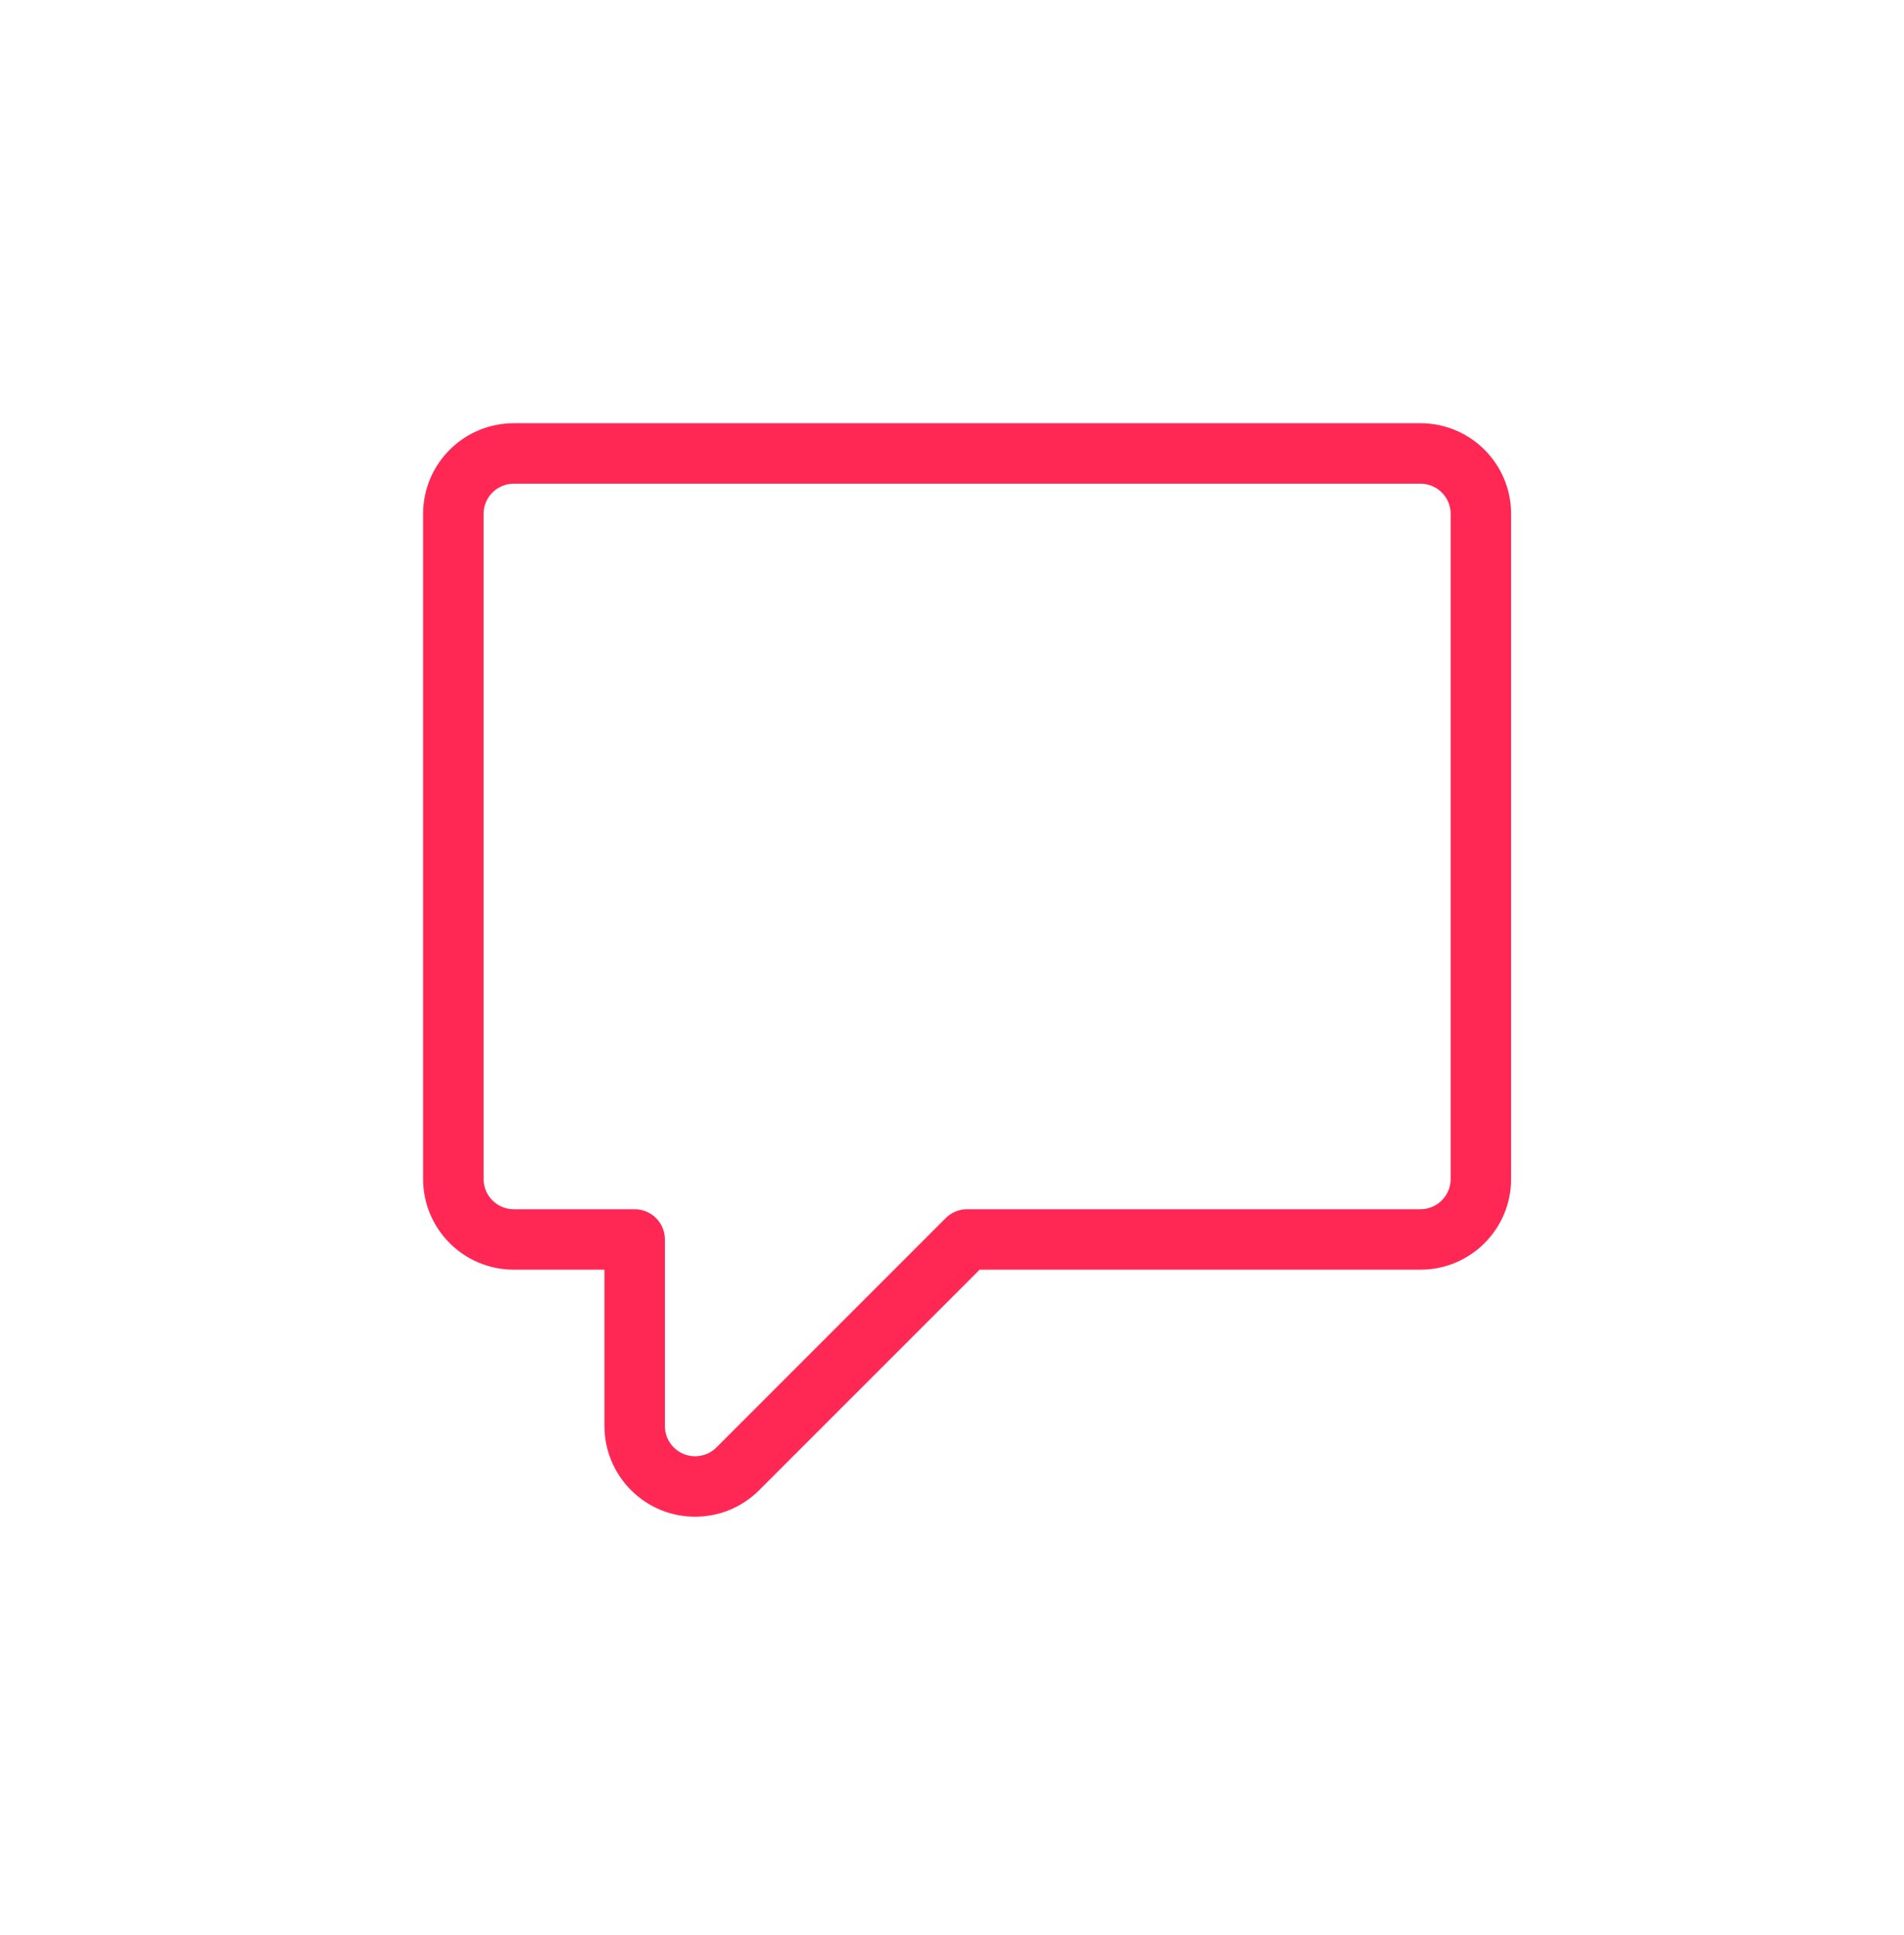 <?xml version="1.0" encoding="UTF-8"?>
<svg width="63px" height="64px" viewBox="0 0 63 64" version="1.1" xmlns="http://www.w3.org/2000/svg" xmlns:xlink="http://www.w3.org/1999/xlink">
    <title>icon/Service/bubble</title>
    <g id="icon/Service/bubble" stroke="none" stroke-width="1" fill="none" fill-rule="evenodd">
        <path d="M20,42 L17,42 C15.343,42 14,40.657 14,39 L14,17 C14,15.343 15.343,14 17,14 L47,14 C48.657,14 50,15.343 50,17 L50,39 C50,40.657 48.657,42 47,42 L32.414,42 L25.121,49.293 C23.95,50.464 22.05,50.464 20.879,49.293 C20.316,48.73 20,47.967 20,47.172 L20,42 Z M17,16 C16.448,16 16,16.448 16,17 L16,39 C16,39.552 16.448,40 17,40 L21,40 C21.552,40 22,40.448 22,41 L22,47.172 C22,47.437 22.105,47.691 22.293,47.879 C22.683,48.269 23.317,48.269 23.707,47.879 L31.293,40.293 C31.48,40.105 31.735,40 32,40 L47,40 C47.552,40 48,39.552 48,39 L48,17 C48,16.448 47.552,16 47,16 L17,16 Z" id="Rectangle" fill="#FF2855" fill-rule="nonzero"></path>
    </g>
</svg>
